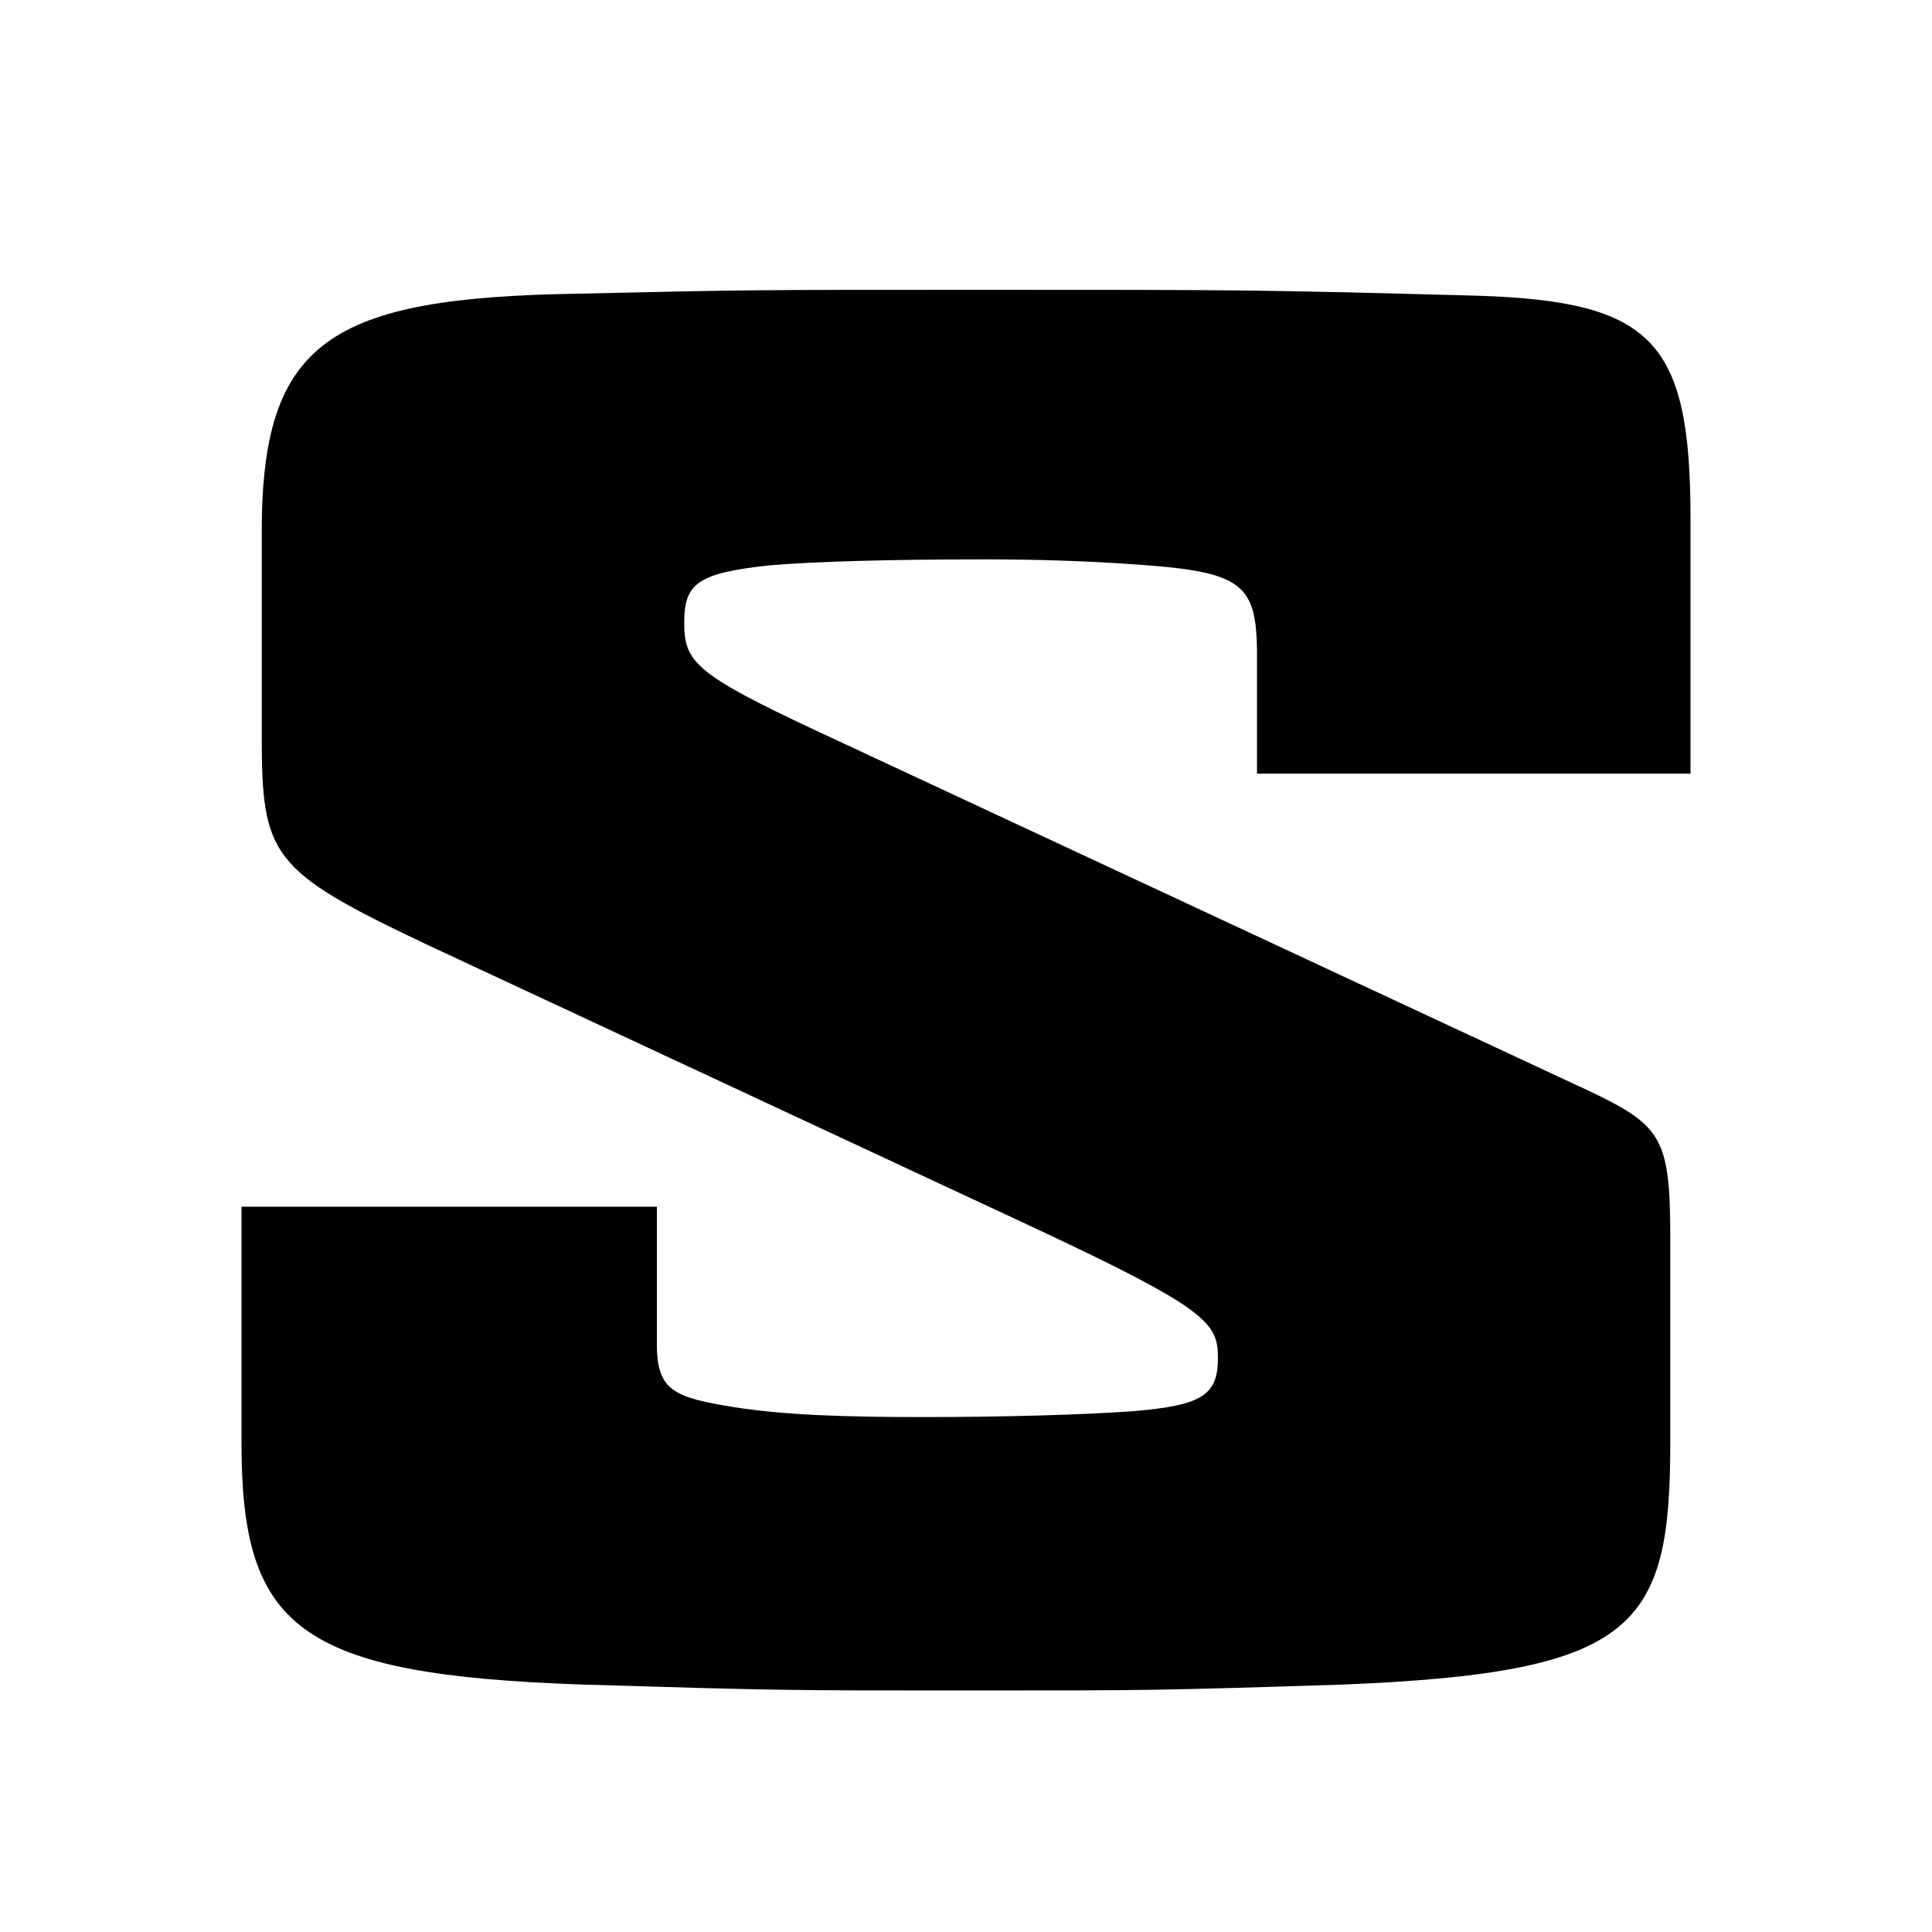 <svg width="40" height="40" viewBox="0 0 40 40" fill="none" xmlns="http://www.w3.org/2000/svg">
  <style>
    path {
      fill: #000000;
    }
    @media ( prefers-color-scheme: dark ) {
      path { fill: #ffffff; }
    }
  </style>
  <path d="M35 16.017V10.726C35 7.058 34.213 6.246 30.623 6.123C26.032 6 25.79 6 20.375 6C15.623 6 15.461 6 11.989 6.08C6.824 6.159 5.419 7.058 5.419 11.008V15.205C5.419 17.728 5.589 18.017 8.847 19.561L21.251 25.345C25.01 27.099 25.216 27.382 25.216 28.114C25.216 28.89 24.885 29.093 23.48 29.216C22.361 29.296 20.714 29.339 19.095 29.339C17.477 29.339 16.241 29.296 15.211 29.136C13.975 28.933 13.6 28.81 13.6 27.831V24.983H5V29.868C5 33.695 6.155 34.674 12.062 34.877C16.152 35 16.322 35 19.912 35C23.796 35 23.965 35 27.805 34.877C33.882 34.63 34.581 33.695 34.581 29.868V25.635C34.581 23.599 34.419 23.316 32.97 22.62L16.895 15.126C14.372 13.944 14.166 13.698 14.166 12.886C14.166 12.074 14.453 11.864 15.939 11.704C16.888 11.625 18.418 11.581 20.405 11.581C21.479 11.581 22.428 11.617 23.134 11.661C25.694 11.82 26.025 11.987 26.025 13.574V16.017H34.993H35Z"/>
</svg>
